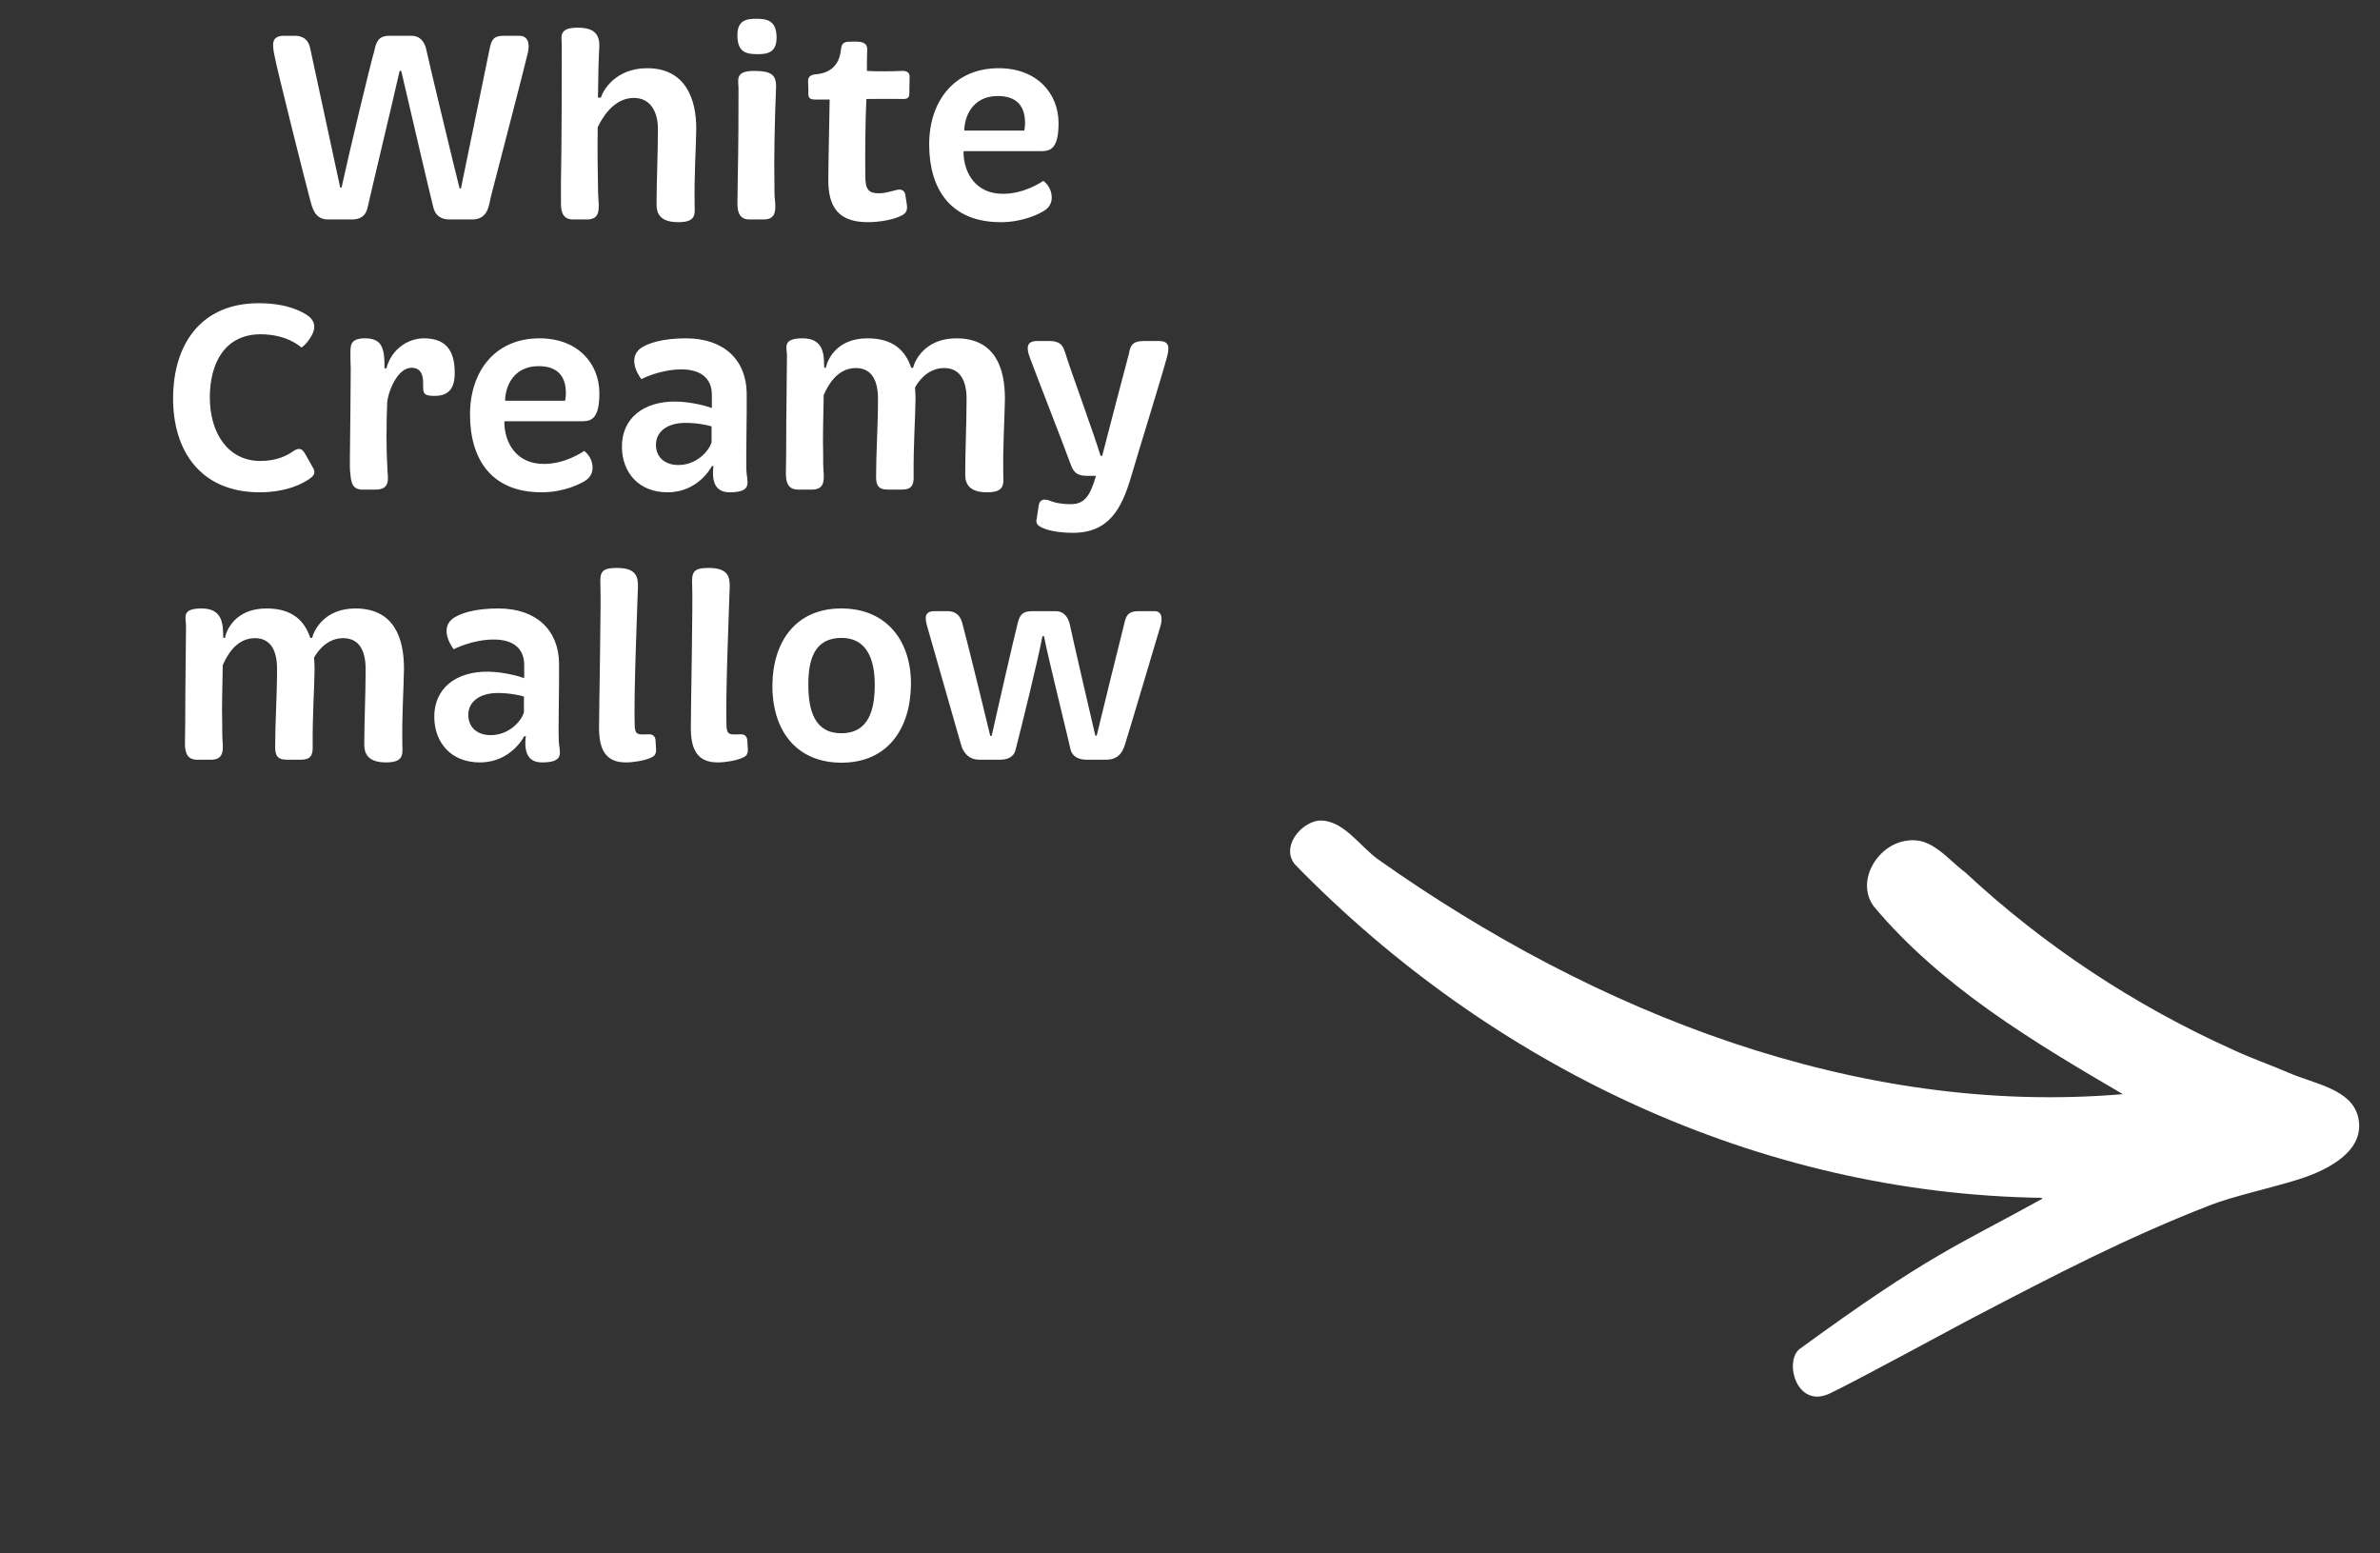 <svg width="141" height="92" viewBox="0 0 141 92" fill="none" xmlns="http://www.w3.org/2000/svg">
<rect x="0" y="0" width="141" height="92" fill="#333333" stroke="none"/>
<path d="M25.644 12.168C25.468 11.496 24.156 5.848 23.772 4.2H23.676C23.26 6.04 21.964 11.448 21.804 12.184C21.692 12.824 21.324 13 20.828 13H19.436C18.652 13 18.508 12.328 18.38 11.864C18.188 11.176 16.38 4.008 16.236 3.176C16.14 2.616 16.076 2.12 16.828 2.12H17.468C18.22 2.12 18.348 2.68 18.396 2.952L20.156 11.112H20.236C20.604 9.384 21.996 3.56 22.172 3.032C22.284 2.504 22.396 2.12 23.068 2.12H24.38C25.052 2.12 25.228 2.744 25.276 3.032C25.468 3.912 26.844 9.64 27.228 11.16H27.308C27.644 9.496 28.892 3.496 28.988 2.984C29.1 2.44 29.164 2.12 29.836 2.12H30.764C31.308 2.12 31.388 2.616 31.276 3.112C30.956 4.472 29.26 10.92 29.068 11.704C28.956 12.248 28.876 13 27.964 13H26.62C26.14 13 25.756 12.776 25.644 12.168ZM34.769 13H33.953C33.297 13 33.233 12.472 33.233 12.024V10.76C33.281 8.6 33.281 3.848 33.281 2.68C33.281 2.184 33.057 1.64 34.225 1.64C35.185 1.64 35.537 2.008 35.505 2.792C35.457 3.56 35.441 4.648 35.425 5.784H35.601C35.713 5.368 36.465 4.04 38.337 4.04C40.625 4.04 41.249 5.88 41.249 7.608C41.233 8.904 41.121 10.264 41.153 12.2C41.169 12.712 41.217 13.16 40.193 13.16C39.153 13.16 38.897 12.696 38.897 12.12C38.897 10.664 38.977 9.192 38.977 7.624C38.977 6.616 38.529 5.8 37.553 5.8C36.321 5.8 35.633 7.064 35.409 7.544C35.393 8.968 35.409 10.264 35.425 10.856C35.425 11.32 35.441 11.688 35.457 11.848C35.505 12.504 35.489 13 34.769 13ZM43.688 2.168C43.656 1.224 44.168 1.112 44.808 1.112C45.464 1.112 45.976 1.224 46.008 2.168C46.024 3.096 45.512 3.208 44.888 3.208C44.2 3.208 43.72 3.096 43.688 2.168ZM45.24 13H44.408C43.752 13 43.688 12.472 43.688 12.024C43.688 11.72 43.704 11.272 43.704 10.76C43.752 8.6 43.752 6.408 43.752 5.24C43.752 4.744 43.512 4.2 44.68 4.2C45.656 4.2 46.008 4.408 45.976 5.192C45.896 7.128 45.848 9.528 45.88 10.856C45.88 11.32 45.88 11.688 45.912 11.848C45.976 12.504 45.944 13 45.24 13ZM47.888 5.544C47.904 5.32 47.872 5.032 47.872 4.776C47.872 4.648 47.936 4.456 48.256 4.408C49.568 4.328 49.776 3.416 49.824 2.904C49.856 2.632 49.952 2.472 50.304 2.472C50.704 2.472 51.424 2.36 51.376 2.968C51.36 3.352 51.36 3.848 51.36 4.2C51.712 4.232 52.816 4.232 53.44 4.2C53.776 4.184 53.888 4.344 53.888 4.536C53.888 4.824 53.872 5.192 53.872 5.528C53.872 5.72 53.824 5.864 53.52 5.864C52.848 5.848 51.408 5.864 51.328 5.864C51.264 7.16 51.248 9.176 51.264 10.44C51.264 11.256 51.488 11.448 52.064 11.448C52.464 11.448 52.816 11.32 53.104 11.256C53.424 11.16 53.6 11.32 53.632 11.528L53.728 12.136C53.76 12.424 53.712 12.6 53.456 12.744C52.976 13.016 52.08 13.16 51.424 13.16C49.728 13.16 49.056 12.328 49.072 10.616C49.072 9.64 49.152 6.376 49.152 5.896H48.304C48 5.896 47.888 5.816 47.888 5.544ZM61.721 8.952H57.112L57.081 9C57.096 10.264 57.816 11.48 59.416 11.48C60.681 11.48 61.657 10.808 61.816 10.712C61.816 10.712 62.136 10.936 62.264 11.368C62.392 11.864 62.248 12.232 61.88 12.472C61.577 12.664 60.617 13.16 59.288 13.16C56.281 13.16 55.048 11.16 55.048 8.552C55.048 5.992 56.536 4.04 59.16 4.04C61.465 4.04 62.712 5.56 62.712 7.288C62.712 8.696 62.312 8.952 61.721 8.952ZM57.129 7.736H60.681C60.681 7.736 60.728 7.528 60.728 7.288C60.728 6.264 60.217 5.688 59.112 5.688C57.56 5.688 57.129 6.984 57.129 7.736ZM18.255 18.712C18.527 18.904 18.863 19.32 18.351 20.056C18.095 20.456 17.855 20.584 17.855 20.584C17.855 20.584 17.055 19.8 15.439 19.8C13.343 19.8 12.431 21.48 12.431 23.544C12.431 25.64 13.503 27.304 15.423 27.304C16.399 27.304 17.007 26.984 17.343 26.744C17.583 26.584 17.839 26.456 18.063 26.856L18.479 27.592C18.623 27.832 18.735 28.04 18.447 28.28C18.031 28.616 17.007 29.16 15.375 29.16C11.935 29.16 10.239 26.76 10.255 23.56C10.271 20.376 11.919 17.96 15.327 17.96C17.055 17.96 17.951 18.488 18.255 18.712ZM21.627 20.04C22.619 20.04 22.794 20.6 22.779 21.816H22.89C23.195 20.664 24.186 20.04 25.114 20.04C26.57 20.04 26.954 20.952 26.939 22.152C26.922 23.08 26.523 23.48 25.642 23.448C25.035 23.432 25.067 23.24 25.067 22.68C25.067 22.216 24.939 21.784 24.378 21.784C23.578 21.784 23.018 23.096 22.939 23.832C22.89 25.144 22.875 26.456 22.954 27.848C22.986 28.36 23.131 29 22.25 29H21.466C20.858 29 20.794 28.52 20.762 28.104C20.715 27.864 20.73 27.448 20.73 26.968C20.747 25.352 20.779 22.952 20.779 21.848C20.762 21.464 20.762 21.192 20.762 21.096C20.762 20.52 20.683 20.04 21.627 20.04ZM34.517 24.952H29.909L29.877 25C29.893 26.264 30.613 27.48 32.213 27.48C33.477 27.48 34.453 26.808 34.613 26.712C34.613 26.712 34.933 26.936 35.061 27.368C35.189 27.864 35.045 28.232 34.677 28.472C34.373 28.664 33.413 29.16 32.085 29.16C29.077 29.16 27.845 27.16 27.845 24.552C27.845 21.992 29.333 20.04 31.957 20.04C34.261 20.04 35.509 21.56 35.509 23.288C35.509 24.696 35.109 24.952 34.517 24.952ZM29.925 23.736H33.477C33.477 23.736 33.525 23.528 33.525 23.288C33.525 22.264 33.013 21.688 31.909 21.688C30.357 21.688 29.925 22.984 29.925 23.736ZM44.221 27.896C44.253 28.536 44.621 29.16 43.229 29.16C42.445 29.16 42.141 28.632 42.269 27.608H42.173C42.173 27.608 41.405 29.16 39.549 29.16C37.821 29.16 36.877 27.976 36.845 26.52C36.813 24.776 38.125 23.768 40.029 23.784C40.957 23.8 41.885 24.056 42.173 24.168V23.384C42.173 22.36 41.453 21.88 40.381 21.88C39.085 21.88 37.997 22.456 37.997 22.456C37.997 22.456 37.149 21.4 37.853 20.712C38.285 20.328 39.261 20.04 40.637 20.04C42.909 20.04 44.205 21.336 44.237 23.272C44.253 24.6 44.189 27 44.221 27.896ZM42.157 25.256C41.965 25.192 41.325 25.048 40.605 25.048C39.613 25.048 38.861 25.512 38.861 26.344C38.861 27.096 39.405 27.544 40.189 27.544C41.213 27.544 41.965 26.792 42.157 26.2V25.256ZM53.423 29H52.607C51.983 29 51.903 28.696 51.903 28.216C51.903 26.824 52.015 25.192 52.015 23.624C52.015 22.616 51.695 21.8 50.703 21.8C49.583 21.8 49.039 22.856 48.799 23.4C48.783 24.552 48.735 25.928 48.767 26.856C48.767 27.32 48.767 27.688 48.783 27.848C48.847 28.504 48.815 29 48.111 29H47.279C46.623 29 46.559 28.472 46.559 28.024C46.559 27.72 46.575 27.272 46.575 26.76C46.575 24.6 46.623 21.816 46.623 21.08C46.623 20.584 46.319 20.04 47.551 20.04C48.511 20.04 48.735 20.616 48.799 21.144C48.815 21.256 48.815 21.464 48.831 21.784H48.927C49.007 21.352 49.535 20.04 51.391 20.04C52.927 20.04 53.647 20.776 53.983 21.784H54.095C54.191 21.352 54.815 20.04 56.655 20.04C59.007 20.04 59.535 21.88 59.535 23.608C59.519 24.904 59.407 26.232 59.439 28.152C59.455 28.68 59.519 29.16 58.479 29.16C57.439 29.16 57.183 28.68 57.183 28.104C57.183 26.648 57.263 25.192 57.263 23.624C57.263 22.616 56.927 21.8 55.935 21.8C55.087 21.8 54.511 22.408 54.207 22.952C54.223 23.176 54.239 23.4 54.239 23.624C54.223 24.92 54.111 26.28 54.127 28.2C54.143 28.728 54.015 29 53.423 29ZM69.138 21.144C68.818 22.344 67.49 26.6 66.994 28.296C66.45 30.12 65.698 31.56 63.57 31.56C62.834 31.56 62.146 31.448 61.778 31.272C61.442 31.128 61.346 31 61.426 30.68L61.538 29.928C61.602 29.608 61.81 29.528 62.146 29.64C62.53 29.8 62.946 29.864 63.442 29.864C64.258 29.864 64.594 29.352 64.93 28.184H64.386C63.73 28.184 63.57 27.896 63.41 27.448C63.09 26.552 61.282 21.928 61.01 21.176C60.85 20.728 60.722 20.2 61.442 20.2H62.162C62.914 20.2 62.994 20.568 63.122 20.936C63.33 21.672 64.786 25.624 65.202 27H65.298C65.682 25.496 66.642 21.848 66.882 20.952C66.962 20.504 67.058 20.2 67.762 20.2H68.658C69.298 20.2 69.282 20.584 69.138 21.144ZM17.821 45H17.005C16.381 45 16.301 44.696 16.301 44.216C16.301 42.824 16.413 41.192 16.413 39.624C16.413 38.616 16.093 37.8 15.101 37.8C13.981 37.8 13.437 38.856 13.197 39.4C13.181 40.552 13.133 41.928 13.165 42.856C13.165 43.32 13.165 43.688 13.181 43.848C13.245 44.504 13.213 45 12.509 45H11.677C11.021 45 10.957 44.472 10.957 44.024C10.957 43.72 10.973 43.272 10.973 42.76C10.973 40.6 11.021 37.816 11.021 37.08C11.021 36.584 10.717 36.04 11.949 36.04C12.909 36.04 13.133 36.616 13.197 37.144C13.213 37.256 13.213 37.464 13.229 37.784H13.325C13.405 37.352 13.933 36.04 15.789 36.04C17.325 36.04 18.045 36.776 18.381 37.784H18.493C18.589 37.352 19.213 36.04 21.053 36.04C23.405 36.04 23.933 37.88 23.933 39.608C23.917 40.904 23.805 42.232 23.837 44.152C23.853 44.68 23.917 45.16 22.877 45.16C21.837 45.16 21.581 44.68 21.581 44.104C21.581 42.648 21.661 41.192 21.661 39.624C21.661 38.616 21.325 37.8 20.333 37.8C19.485 37.8 18.909 38.408 18.605 38.952C18.621 39.176 18.637 39.4 18.637 39.624C18.621 40.92 18.509 42.28 18.525 44.2C18.541 44.728 18.413 45 17.821 45ZM33.104 43.896C33.136 44.536 33.504 45.16 32.112 45.16C31.328 45.16 31.024 44.632 31.152 43.608H31.056C31.056 43.608 30.288 45.16 28.432 45.16C26.704 45.16 25.76 43.976 25.728 42.52C25.696 40.776 27.008 39.768 28.912 39.784C29.84 39.8 30.768 40.056 31.056 40.168V39.384C31.056 38.36 30.336 37.88 29.264 37.88C27.968 37.88 26.88 38.456 26.88 38.456C26.88 38.456 26.032 37.4 26.736 36.712C27.168 36.328 28.144 36.04 29.52 36.04C31.792 36.04 33.088 37.336 33.12 39.272C33.136 40.6 33.072 43 33.104 43.896ZM31.04 41.256C30.848 41.192 30.208 41.048 29.488 41.048C28.496 41.048 27.744 41.512 27.744 42.344C27.744 43.096 28.288 43.544 29.072 43.544C30.096 43.544 30.848 42.792 31.04 42.2V41.256ZM37.074 45.16C35.89 45.16 35.49 44.408 35.49 43.112C35.49 42.072 35.618 35.448 35.57 34.68C35.538 33.912 35.602 33.64 36.546 33.64C37.666 33.64 37.81 34.136 37.794 34.76C37.762 35.816 37.538 41.224 37.602 42.984C37.618 43.56 37.826 43.512 38.418 43.496C38.674 43.48 38.802 43.608 38.834 43.816L38.866 44.344C38.882 44.632 38.818 44.776 38.546 44.888C38.194 45.048 37.554 45.16 37.074 45.16ZM42.511 45.16C41.327 45.16 40.927 44.408 40.927 43.112C40.927 42.072 41.055 35.448 41.007 34.68C40.975 33.912 41.039 33.64 41.983 33.64C43.103 33.64 43.247 34.136 43.231 34.76C43.199 35.816 42.975 41.224 43.039 42.984C43.055 43.56 43.263 43.512 43.855 43.496C44.111 43.48 44.239 43.608 44.271 43.816L44.303 44.344C44.319 44.632 44.255 44.776 43.983 44.888C43.631 45.048 42.991 45.16 42.511 45.16ZM53.968 40.568C53.936 43.176 52.576 45.176 49.856 45.176C47.12 45.176 45.728 43.192 45.76 40.552C45.792 38.04 47.12 36.04 49.84 36.04C52.576 36.04 54 38.024 53.968 40.568ZM51.824 40.552C51.824 39.064 51.36 37.784 49.856 37.784C48.24 37.784 47.888 39.08 47.888 40.552C47.888 42.072 48.256 43.432 49.84 43.432C51.456 43.432 51.824 42.072 51.824 40.552ZM63.404 44.312C63.244 43.576 62.092 38.952 61.852 37.688H61.756C61.5 39.096 60.396 43.528 60.188 44.328C60.092 44.856 59.692 45 59.228 45H58.028C57.276 45 57.02 44.424 56.924 44.072L54.956 37.192C54.828 36.728 54.668 36.2 55.372 36.2H56.124C56.812 36.2 56.956 36.712 57.02 36.952C57.26 37.8 58.476 42.776 58.668 43.592H58.748C58.956 42.632 60.124 37.544 60.284 36.952C60.396 36.504 60.508 36.2 61.148 36.2H62.524C63.148 36.2 63.308 36.728 63.372 36.952C63.532 37.736 64.7 42.76 64.892 43.576H64.972C65.196 42.616 66.348 37.96 66.604 36.952C66.7 36.52 66.796 36.2 67.452 36.2H68.396C68.908 36.2 68.86 36.76 68.732 37.144C68.348 38.424 66.972 43.064 66.7 43.928C66.572 44.376 66.38 45 65.532 45H64.38C63.932 45 63.5 44.84 63.404 44.312Z" fill="white"/>
<path d="M135.579 63.538C134.485 63.065 133.35 62.678 132.271 62.169C126.447 59.548 121.089 56.011 116.429 51.673C115.397 50.917 114.464 49.582 113.038 49.788C111.271 49.956 109.903 52.169 111.001 53.678C114.963 58.416 120.457 61.713 125.764 64.809C110.052 66.149 94.507 59.995 81.654 50.911C80.546 50.126 79.554 48.497 78.087 48.609C76.972 48.788 75.876 50.235 76.741 51.228C88.367 63.143 104.146 70.701 120.952 70.95C120.966 70.968 120.981 70.985 120.995 71.003C115.991 73.778 114.352 74.26 106.635 79.89C105.67 80.595 106.42 83.501 108.43 82.527C110.243 81.649 115.856 78.591 116.834 78.082C121.943 75.413 125.983 73.32 130.894 71.401C132.299 70.852 134.478 70.391 136.176 69.857C138.041 69.271 140.164 68.107 139.703 66.164C139.311 64.503 137.101 64.2 135.573 63.537L135.579 63.538Z" fill="white"/>
</svg>
